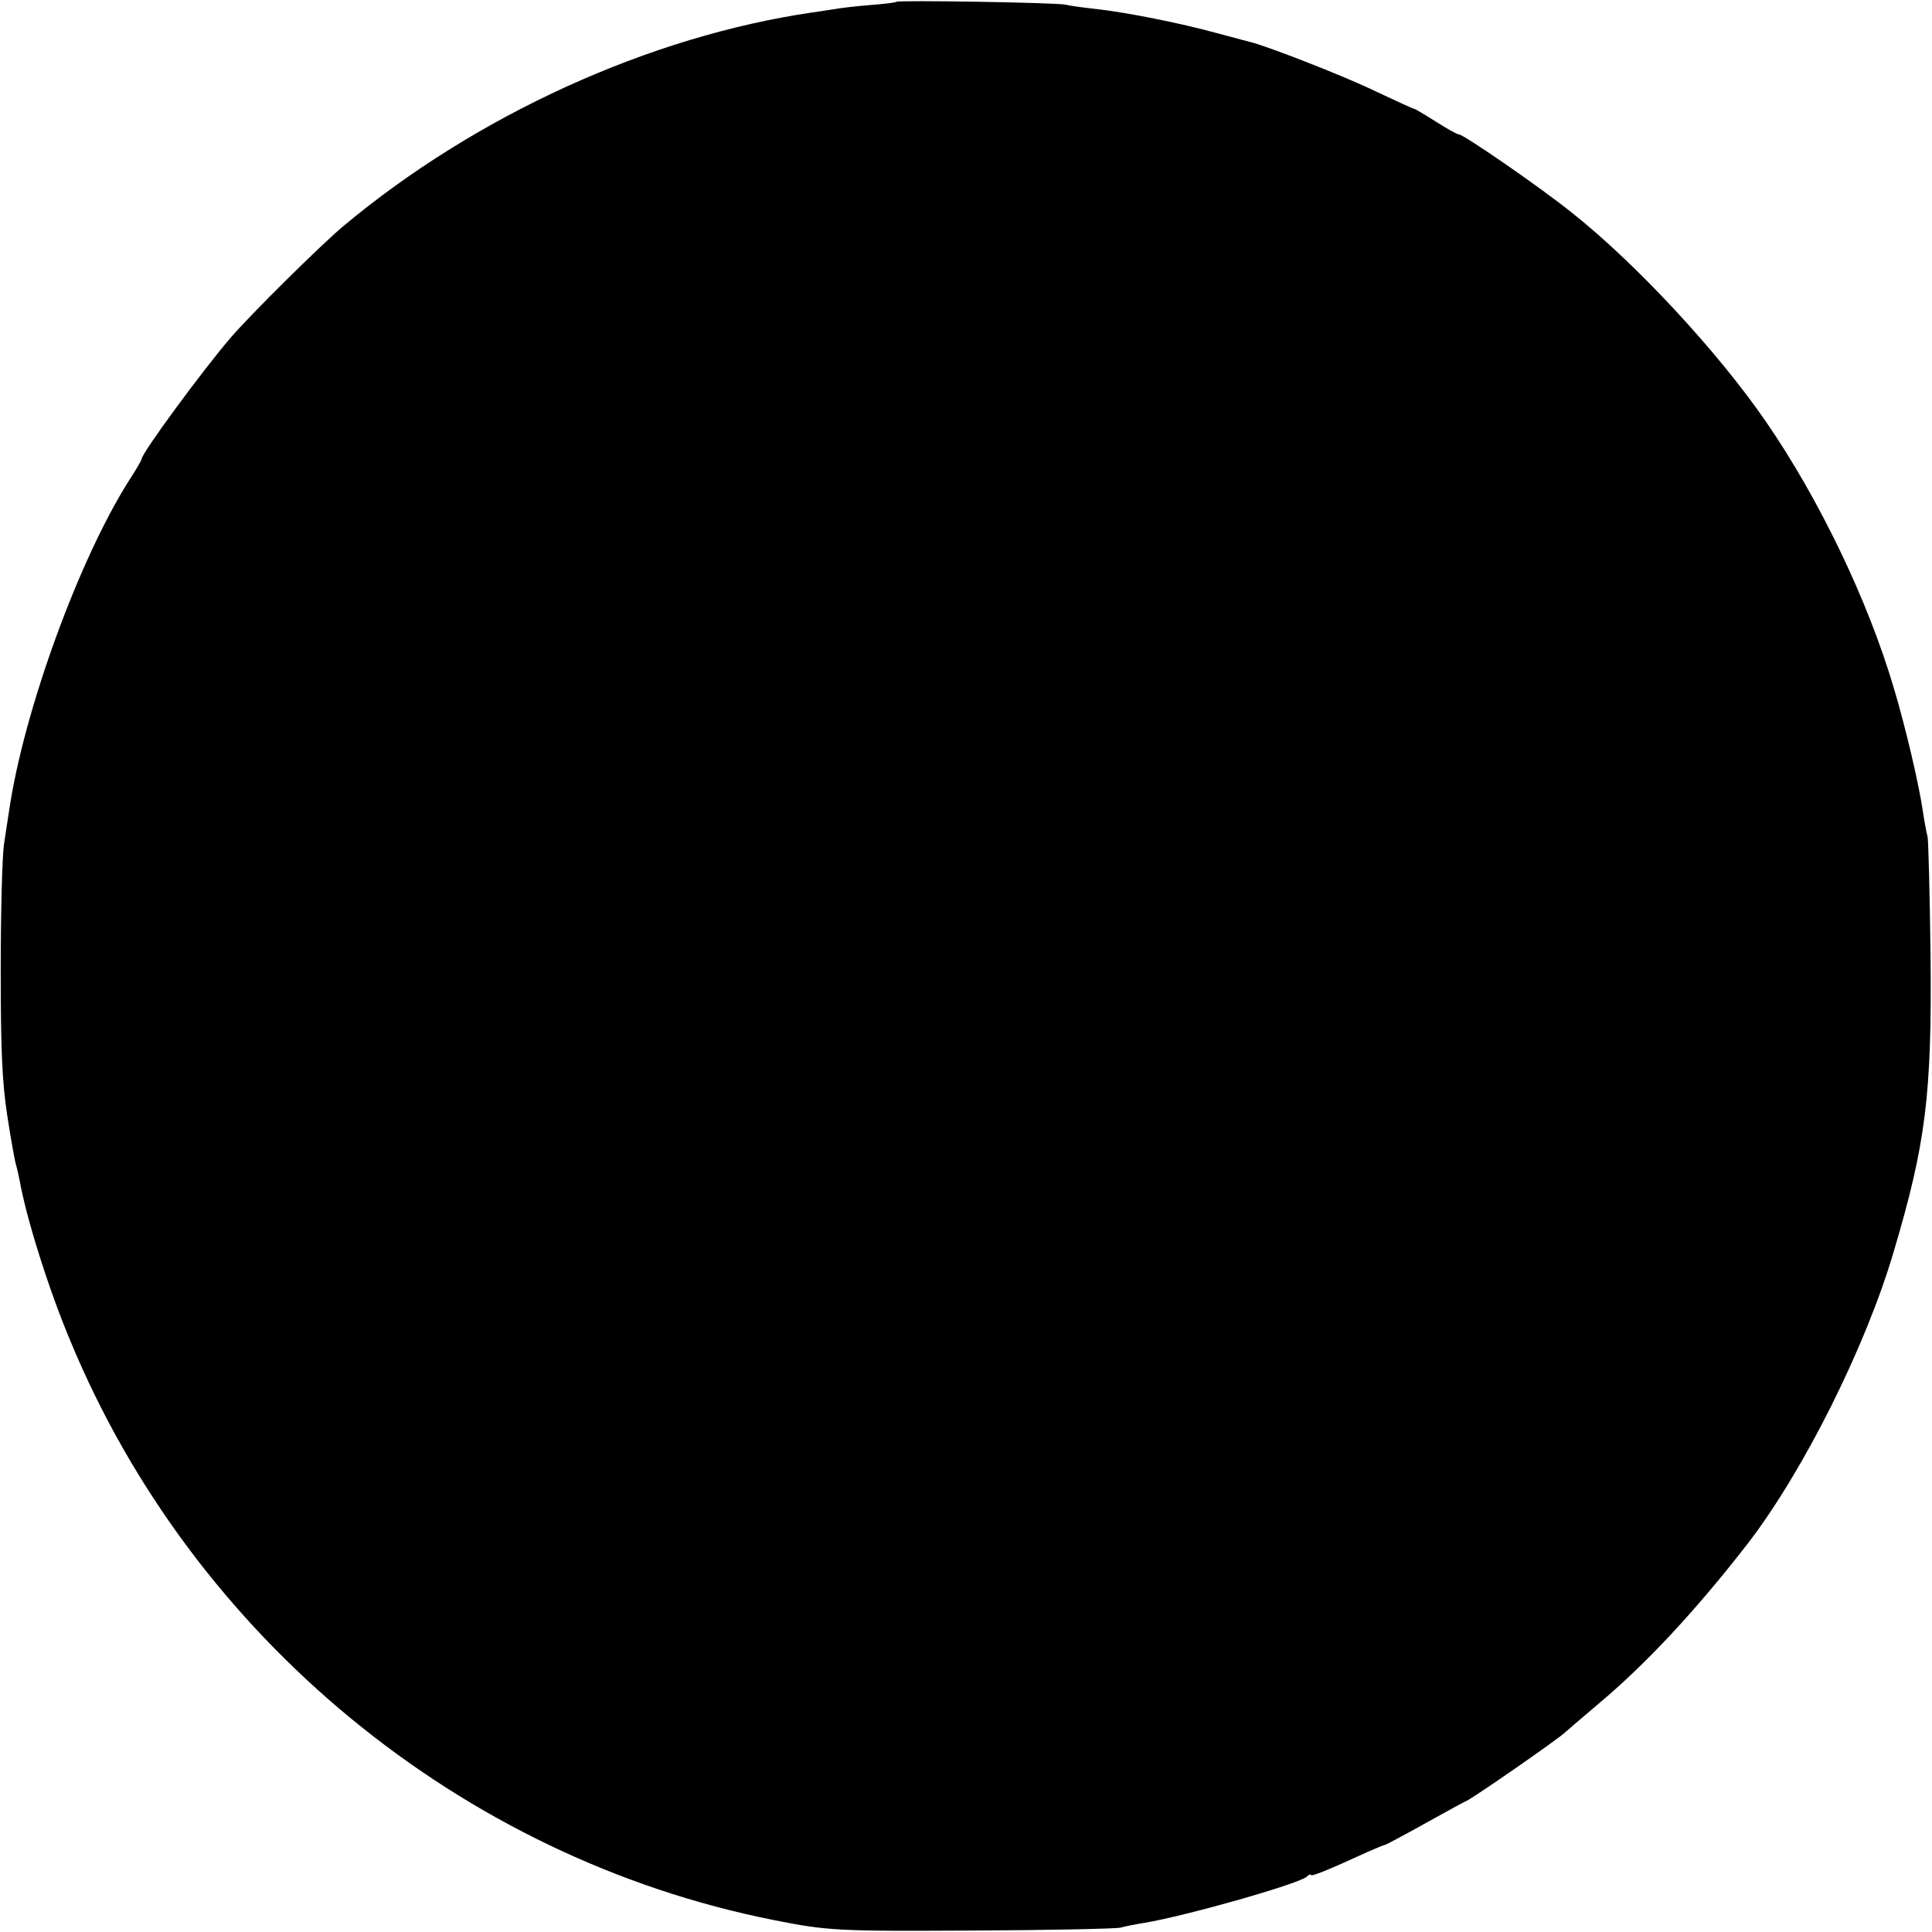 <?xml version="1.0" standalone="no"?>
<!DOCTYPE svg PUBLIC "-//W3C//DTD SVG 20010904//EN"
 "http://www.w3.org/TR/2001/REC-SVG-20010904/DTD/svg10.dtd">
<svg version="1.0" xmlns="http://www.w3.org/2000/svg"
 width="532pt" height="532pt" viewBox="0 0 532 532"
 preserveAspectRatio="xMidYMid meet">
<g transform="translate(0,532) scale(0.1,-0.1)"
fill="#000000" stroke="none">
<path d="M2468 5315 c-1 -2 -34 -6 -73 -9 -38 -3 -79 -8 -90 -10 -11 -2 -41
-6 -66 -10 -449 -65 -928 -283 -1294 -589 -62 -52 -256 -244 -310 -307 -78
-91 -245 -318 -245 -334 0 -3 -15 -29 -34 -58 -138 -217 -291 -636 -331 -911
-3 -18 -9 -59 -14 -92 -5 -33 -9 -188 -9 -345 0 -227 4 -309 18 -402 10 -65
21 -126 24 -135 3 -10 7 -29 10 -43 18 -102 79 -298 140 -443 338 -816 1076
-1423 1936 -1594 150 -30 177 -31 550 -29 212 1 394 5 405 8 11 3 40 9 65 13
111 18 422 106 448 127 6 6 12 8 12 5 0 -5 44 12 157 64 23 10 44 19 47 19 2
0 53 27 112 60 59 33 109 60 110 60 8 0 259 174 274 190 3 3 43 37 90 77 134
112 271 260 413 443 153 199 325 542 402 805 88 296 105 432 101 815 -2 168
-6 314 -8 325 -3 11 -9 43 -13 70 -10 71 -48 234 -80 340 -71 241 -206 522
-353 735 -132 192 -358 435 -532 573 -88 71 -300 217 -313 217 -5 0 -33 16
-63 35 -30 19 -57 35 -59 35 -3 0 -51 22 -108 49 -89 43 -305 127 -347 136 -8
2 -49 13 -90 24 -98 27 -248 57 -330 66 -36 4 -74 9 -85 12 -23 6 -461 13
-467 8z"/>
</g>
</svg>
